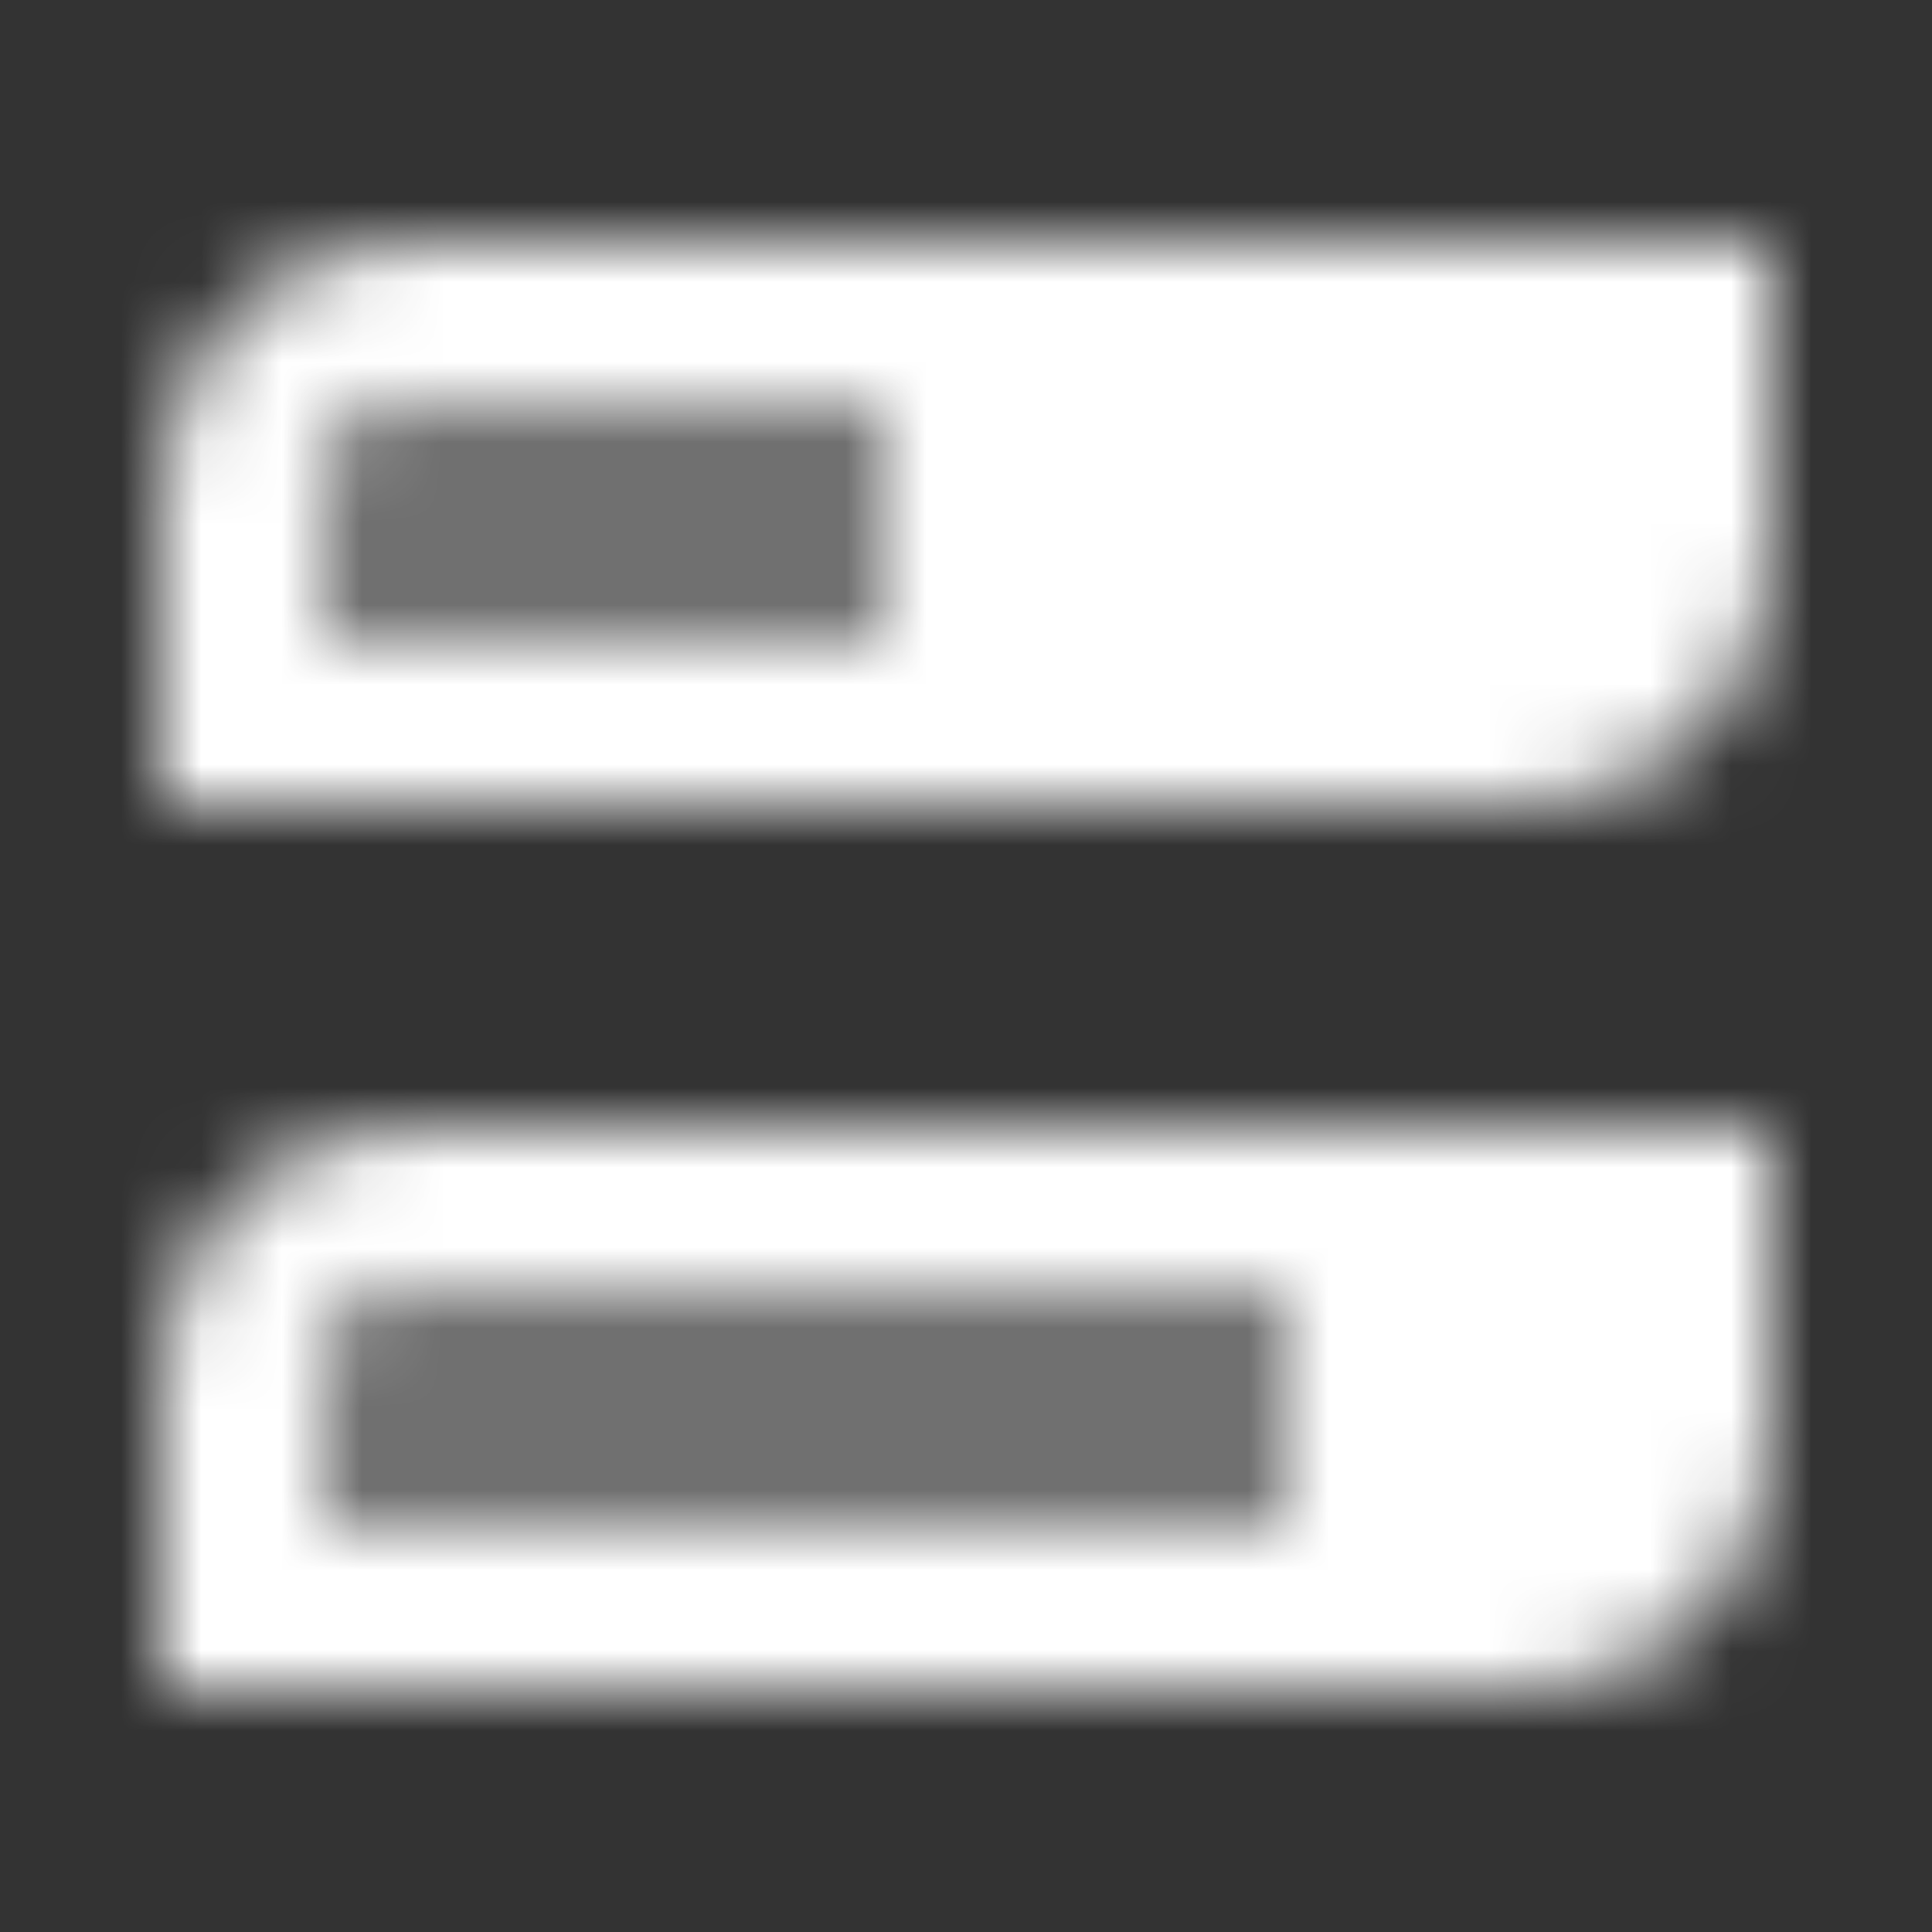 <svg width="24" height="24" viewBox="0 0 24 24" fill="none" xmlns="http://www.w3.org/2000/svg">
<rect x="0" y="0" width="24" height="24" fill="#333333" stroke="none"/>
<mask id="mask0_1558_487" style="mask-type:alpha" maskUnits="userSpaceOnUse" x="2" y="3" width="20" height="18">
<path fill-rule="evenodd" clip-rule="evenodd" d="M2 6C2 4.343 3.343 3 5 3H22V7C22 8.657 20.657 10 19 10H2V6ZM4 6C4 5.448 4.448 5 5 5H11V8H4V6ZM2 17C2 15.343 3.343 14 5 14H22V18C22 19.657 20.657 21 19 21H2V17ZM4 17C4 16.448 4.448 16 5 16H16V19H4V17Z" fill="black"/>
<path opacity="0.3" fill-rule="evenodd" clip-rule="evenodd" d="M5 5C4.448 5 4 5.448 4 6V8H11V5H5ZM5 16C4.448 16 4 16.448 4 17V19H16V16H5Z" fill="black"/>
</mask>
<g mask="url(#mask0_1558_487)">
<path d="M0 0H24V24H0V0Z" fill="white"/>
</g>
</svg>
